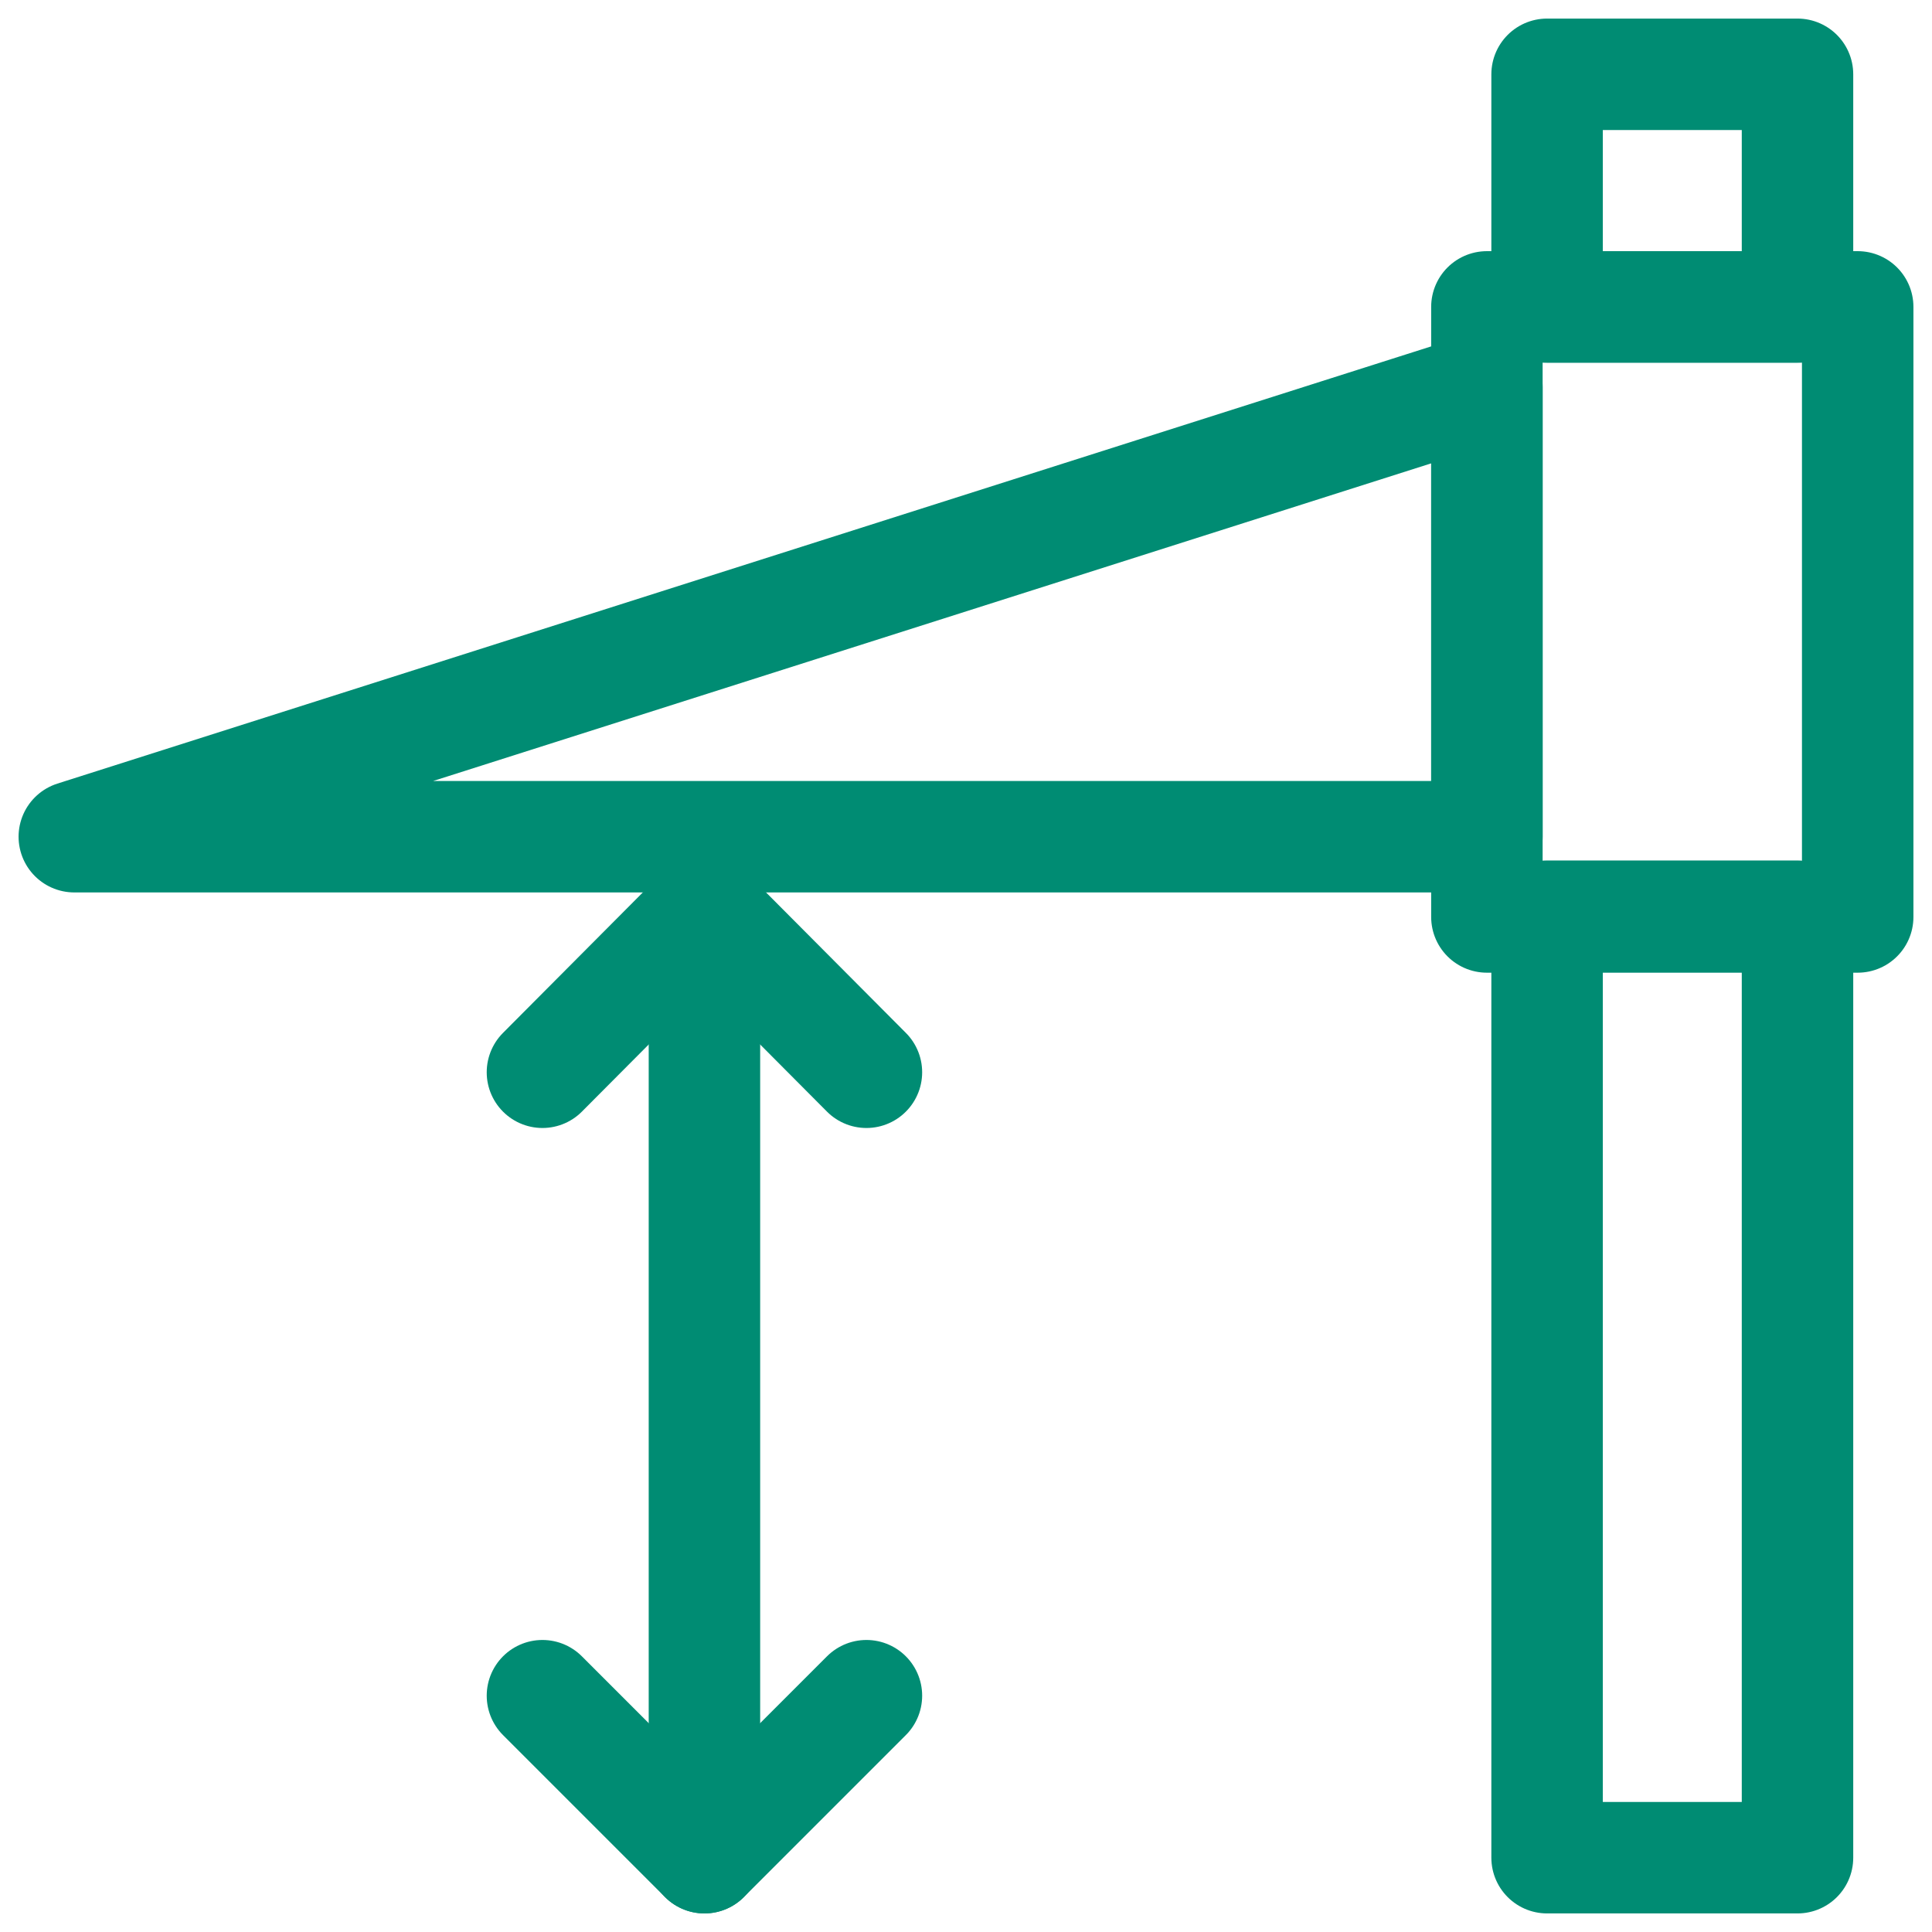 <svg xmlns="http://www.w3.org/2000/svg" fill="none" viewBox="0 0 26 26" height="26" width="26">
<path stroke-linejoin="round" stroke-linecap="round" stroke-width="1.5" stroke="#008C73" d="M11.66 22.82L9.48 25L7.3 22.82"></path>
<path stroke-linejoin="round" stroke-linecap="round" stroke-width="1.5" stroke="#008C73" d="M9.48 12.26V25"></path>
<path stroke-linejoin="round" stroke-linecap="round" stroke-width="1.5" stroke="#008C73" d="M24.19 12.33H20.82V25H24.19V12.33Z"></path>
<path stroke-linejoin="round" stroke-linecap="round" stroke-width="1.5" stroke="#008C73" d="M20.01 11.26H1L20.01 5.21V11.26Z"></path>
<path stroke-linejoin="round" stroke-linecap="round" stroke-width="1.5" stroke="#008C73" d="M25 4.13H20.01V12.34H25V4.13Z"></path>
<path stroke-linejoin="round" stroke-linecap="round" stroke-width="1.5" stroke="#008C73" d="M24.19 1H20.82V4.13H24.19V1Z"></path>
<path stroke-linejoin="round" stroke-linecap="round" stroke-width="1.5" stroke="#008C73" d="M7.3 14.43L9.48 12.24L11.66 14.43"></path>
</svg>
